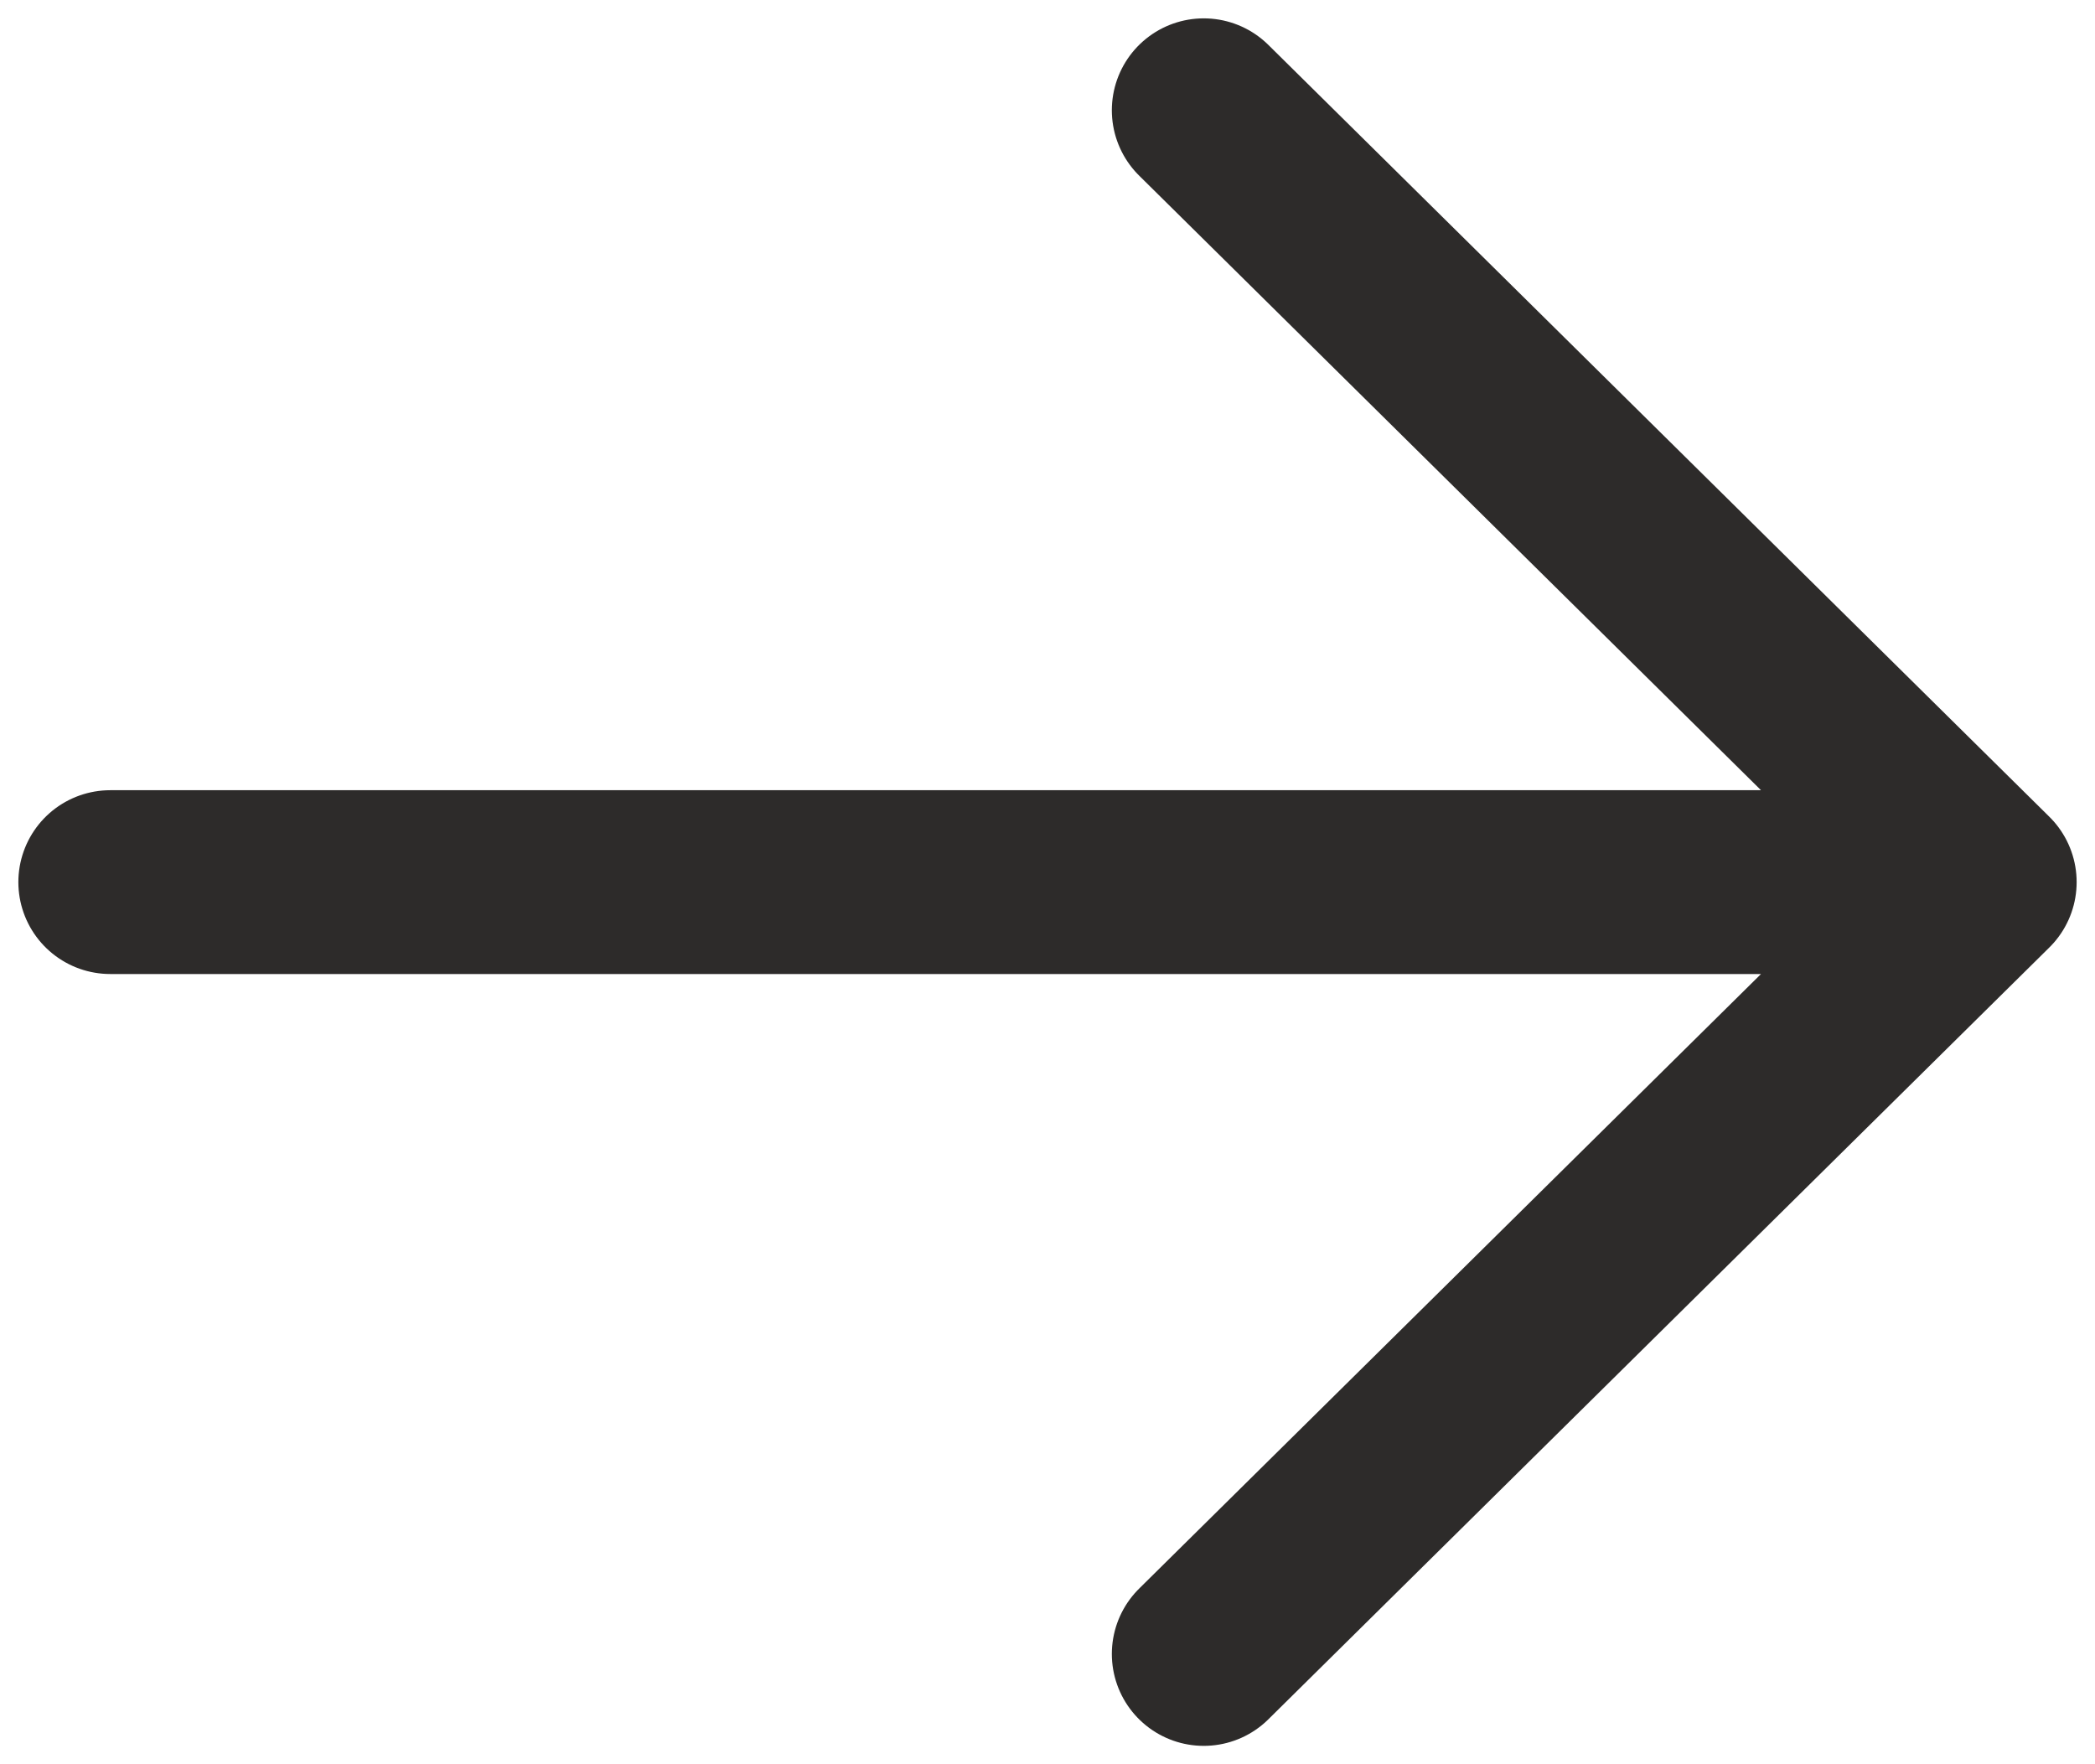 <?xml version="1.0" encoding="UTF-8"?> <svg xmlns="http://www.w3.org/2000/svg" width="19" height="16" viewBox="0 0 19 16" fill="none"><path d="M1 8L18 8L1 8ZM18 8L10.917 1L18 8ZM18 8L10.917 15L18 8Z" fill="#2D2B2A"></path><path d="M1 8L18 8M18 8L10.917 1M18 8L10.917 15" stroke="#2D2B2A" stroke-width="1.667" stroke-linecap="round" stroke-linejoin="round"></path></svg> 